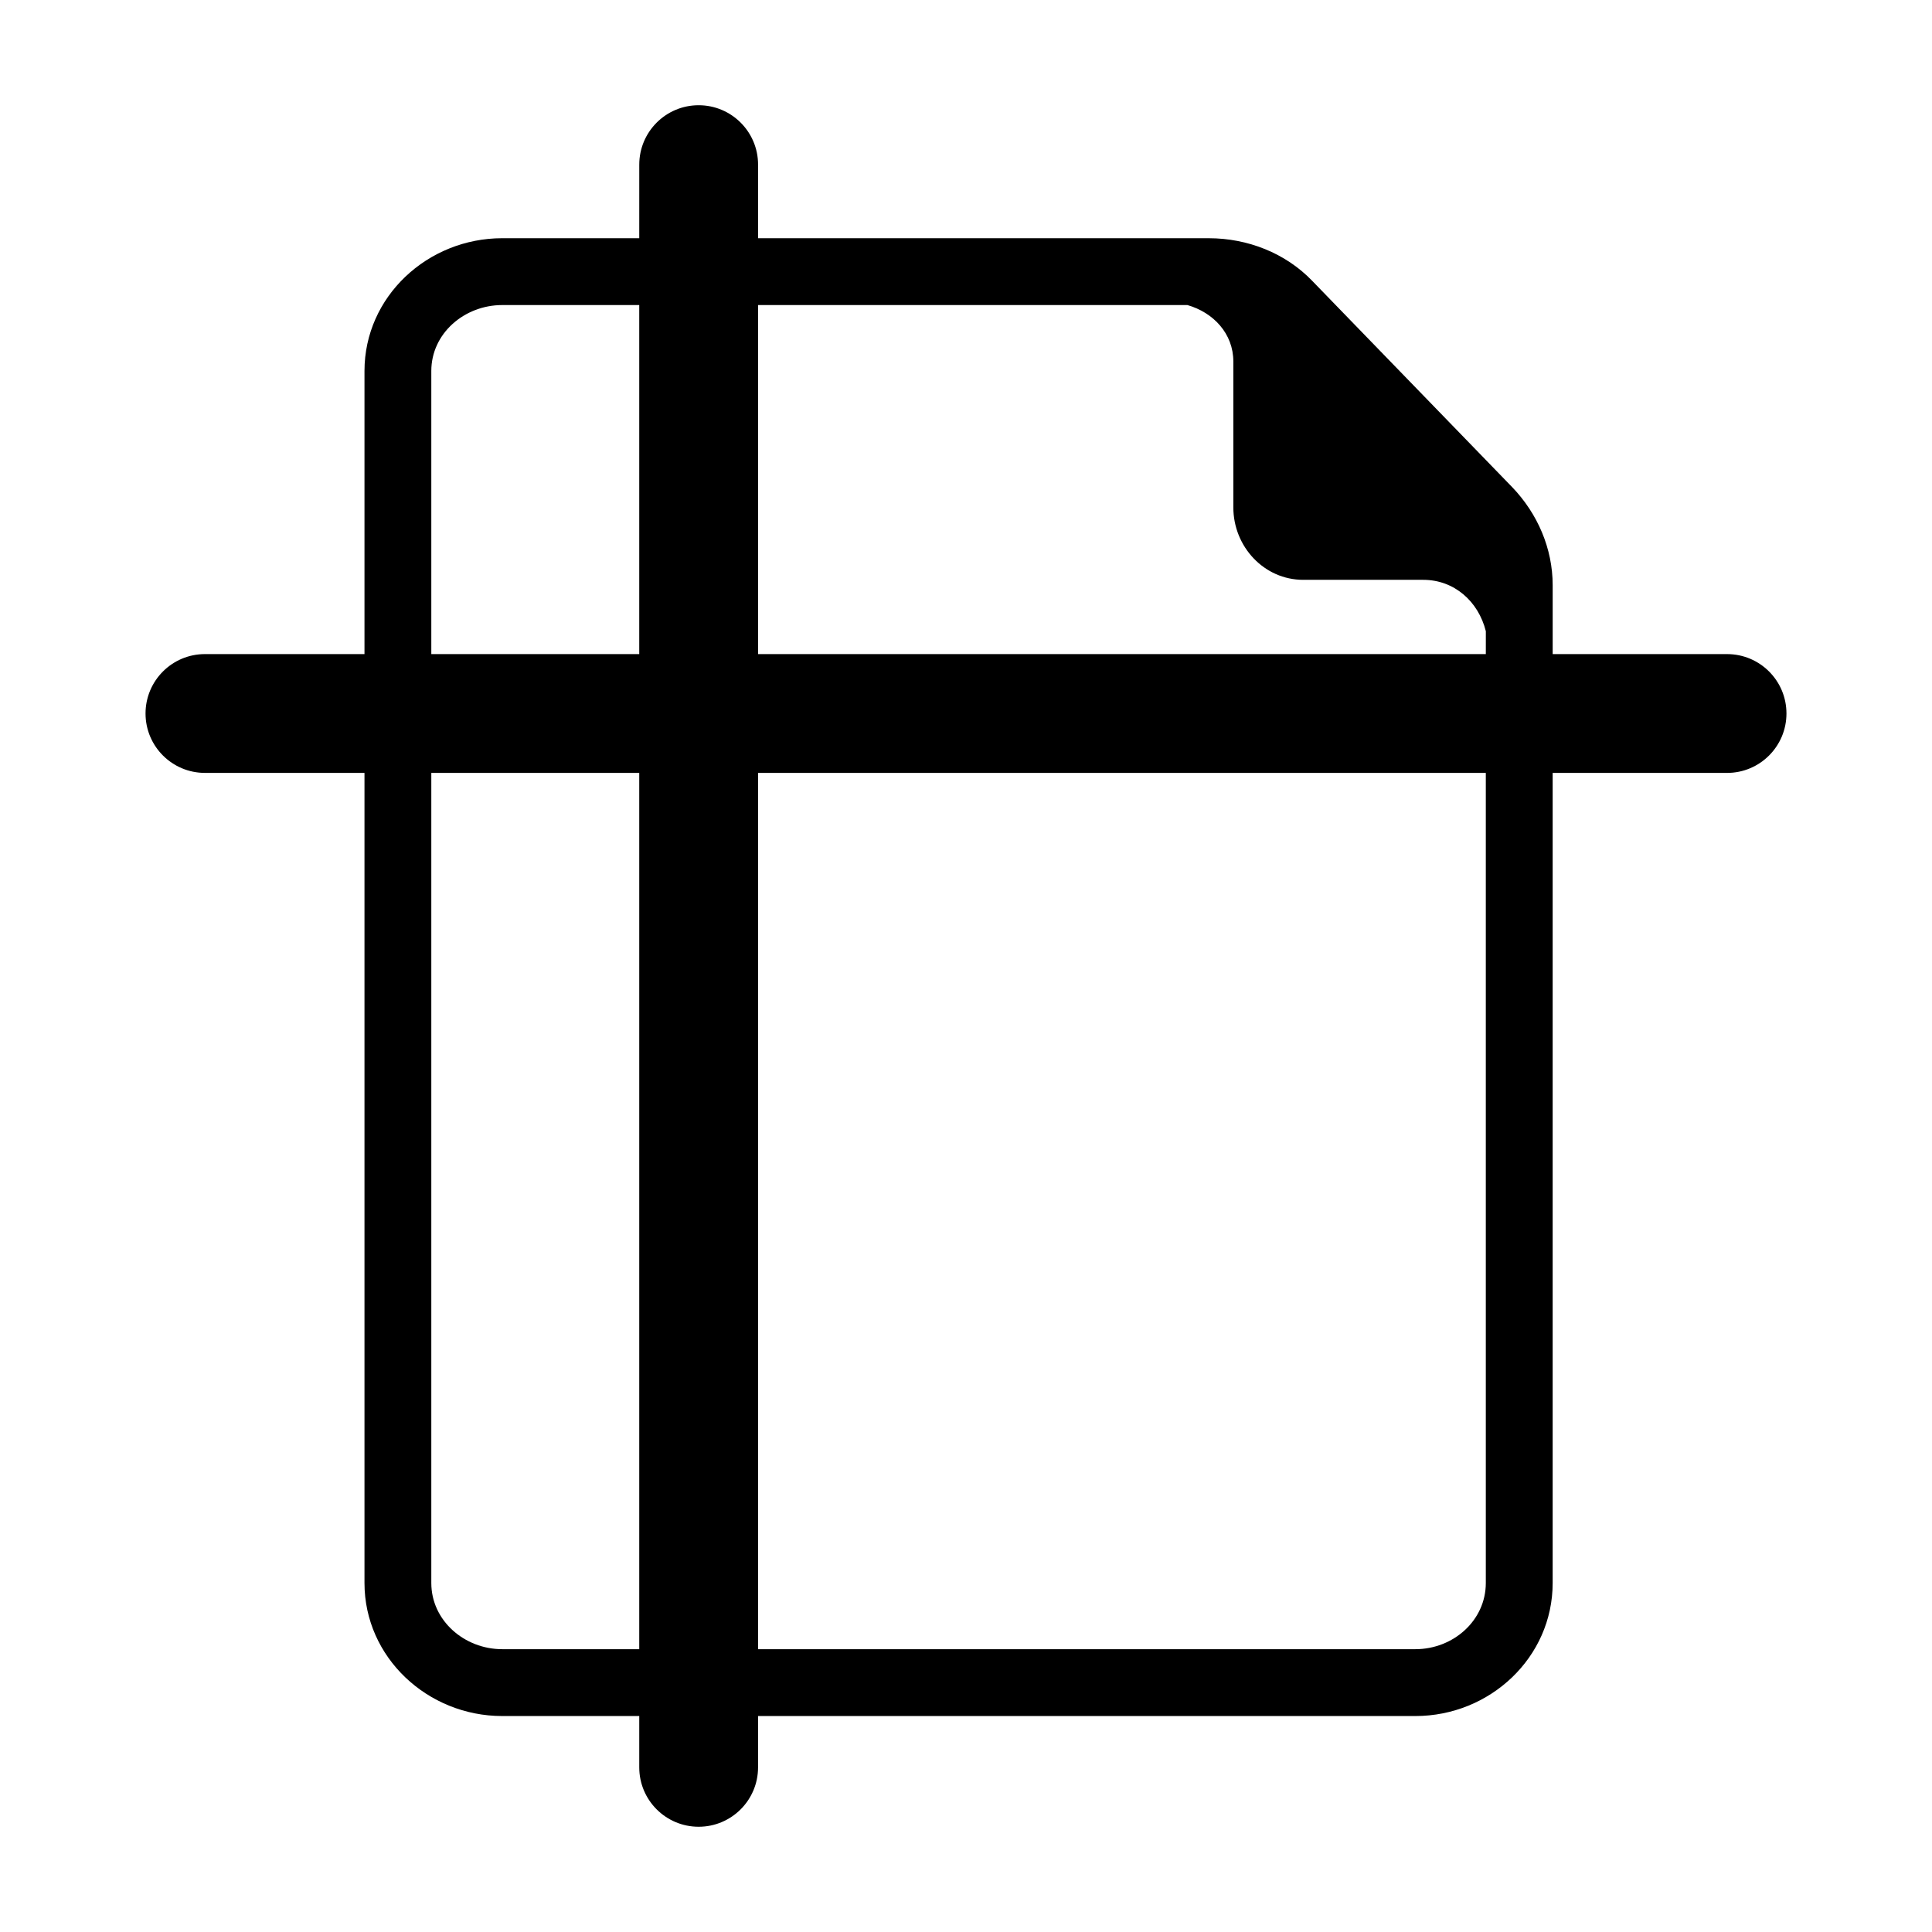 <?xml version="1.0" encoding="UTF-8"?>
<!-- Uploaded to: ICON Repo, www.svgrepo.com, Generator: ICON Repo Mixer Tools -->
<svg fill="#000000" width="800px" height="800px" version="1.1" viewBox="144 144 512 512" xmlns="http://www.w3.org/2000/svg">
 <path d="m601.69 317.34h-46.215v-18.25c0-9.75-4.004-18.996-10.766-26.031l-52.973-54.645c-7.078-7.363-17.141-11.281-27.359-11.281l-119.48-0.004v-19.5c0-8.695-7.051-15.742-15.742-15.742-8.695 0-15.742 7.051-15.742 15.742l-0.004 19.5h-36.32c-19.742 0-36.496 15.449-36.496 35.191v75.02h-42.281c-8.695 0-15.742 7.051-15.742 15.742 0 8.695 7.051 15.742 15.742 15.742l42.281 0.004v214.68c0 19.742 16.754 35.258 36.496 35.258h36.32v13.598c0 8.695 7.051 15.742 15.742 15.742 8.695 0 15.742-7.051 15.742-15.742l0.004-13.598h174.2c19.742 0 36.375-15.516 36.375-35.258v-214.68h46.215c8.695 0 15.742-7.051 15.742-15.742 0.004-8.699-7.047-15.746-15.742-15.746zm-143.01-92.496c6.852 1.969 12.168 7.531 12.168 14.977v38.652c0 10.375 8.133 19.188 18.512 19.188h31.809c8.203 0 14.625 5.707 16.594 13.621l-0.004 6.059h-192.86v-92.496zm-200.38 17.477c0-9.988 8.789-17.477 18.785-17.477h36.32v92.496h-55.105zm18.785 338.73c-9.996 0-18.785-7.559-18.785-17.547v-214.68h55.105v232.23zm260.67-17.547c0 9.992-8.664 17.547-18.66 17.547h-174.2v-232.22h192.86z"/>
</svg>